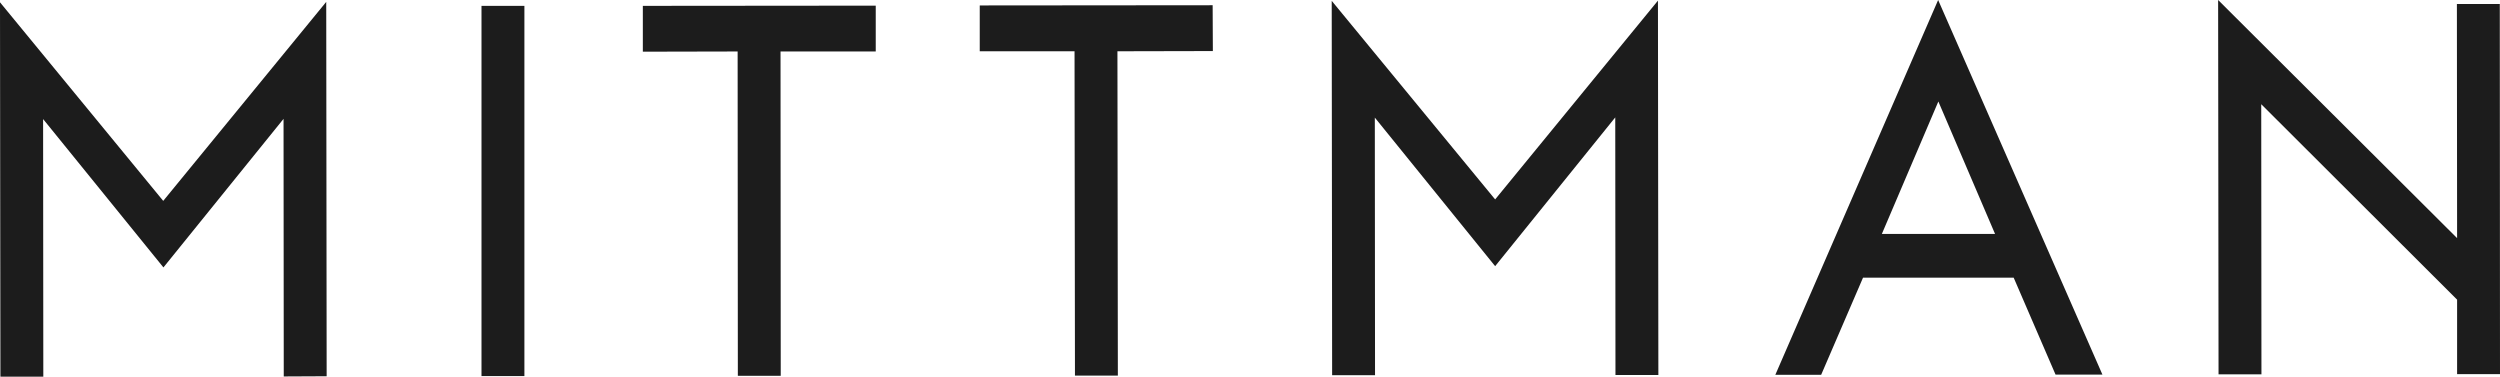 <svg id="Layer_1" data-name="Layer 1" xmlns="http://www.w3.org/2000/svg" viewBox="0 0 119.47 18"><defs><style>.cls-1{fill:#1c1c1c;}</style></defs><title>Logo mittman 120X18 -11</title><polygon class="cls-1" points="7.8 9.6 0 0.11 0.02 18 2.07 18 2.06 5.69 7.81 12.78 13.55 5.68 13.56 17.99 15.61 17.98 15.59 0.09 7.8 9.6"/><rect class="cls-1" x="23.01" y="0.28" width="2.05" height="17.69"/><polygon class="cls-1" points="35.25 2.46 30.72 2.47 30.72 0.28 41.85 0.27 41.85 2.46 37.3 2.46 37.31 17.96 35.26 17.96 35.25 2.46"/><polygon class="cls-1" points="51.35 2.45 46.82 2.45 46.82 0.26 57.95 0.25 57.96 2.44 53.4 2.45 53.42 17.95 51.37 17.95 51.35 2.45"/><polygon class="cls-1" points="63.64 0.04 71.45 9.53 79.23 0.03 79.25 17.92 77.2 17.92 77.19 5.61 71.45 12.72 65.7 5.62 65.71 17.93 63.66 17.93 63.64 0.04"/><path class="cls-1" d="M90.46,11.18h5.41L93.16,4.85ZM93.15,0,101,17.9H98.76l-2-4.63H89.56l-2,4.64H85.37Z" transform="translate(-0.53)"/><polygon class="cls-1" points="106.02 17.89 108.07 17.89 108.06 4.98 117.42 14.32 117.42 17.88 119.47 17.88 119.46 0.19 117.41 0.19 117.42 11.38 106 0 106.02 17.89"/></svg>